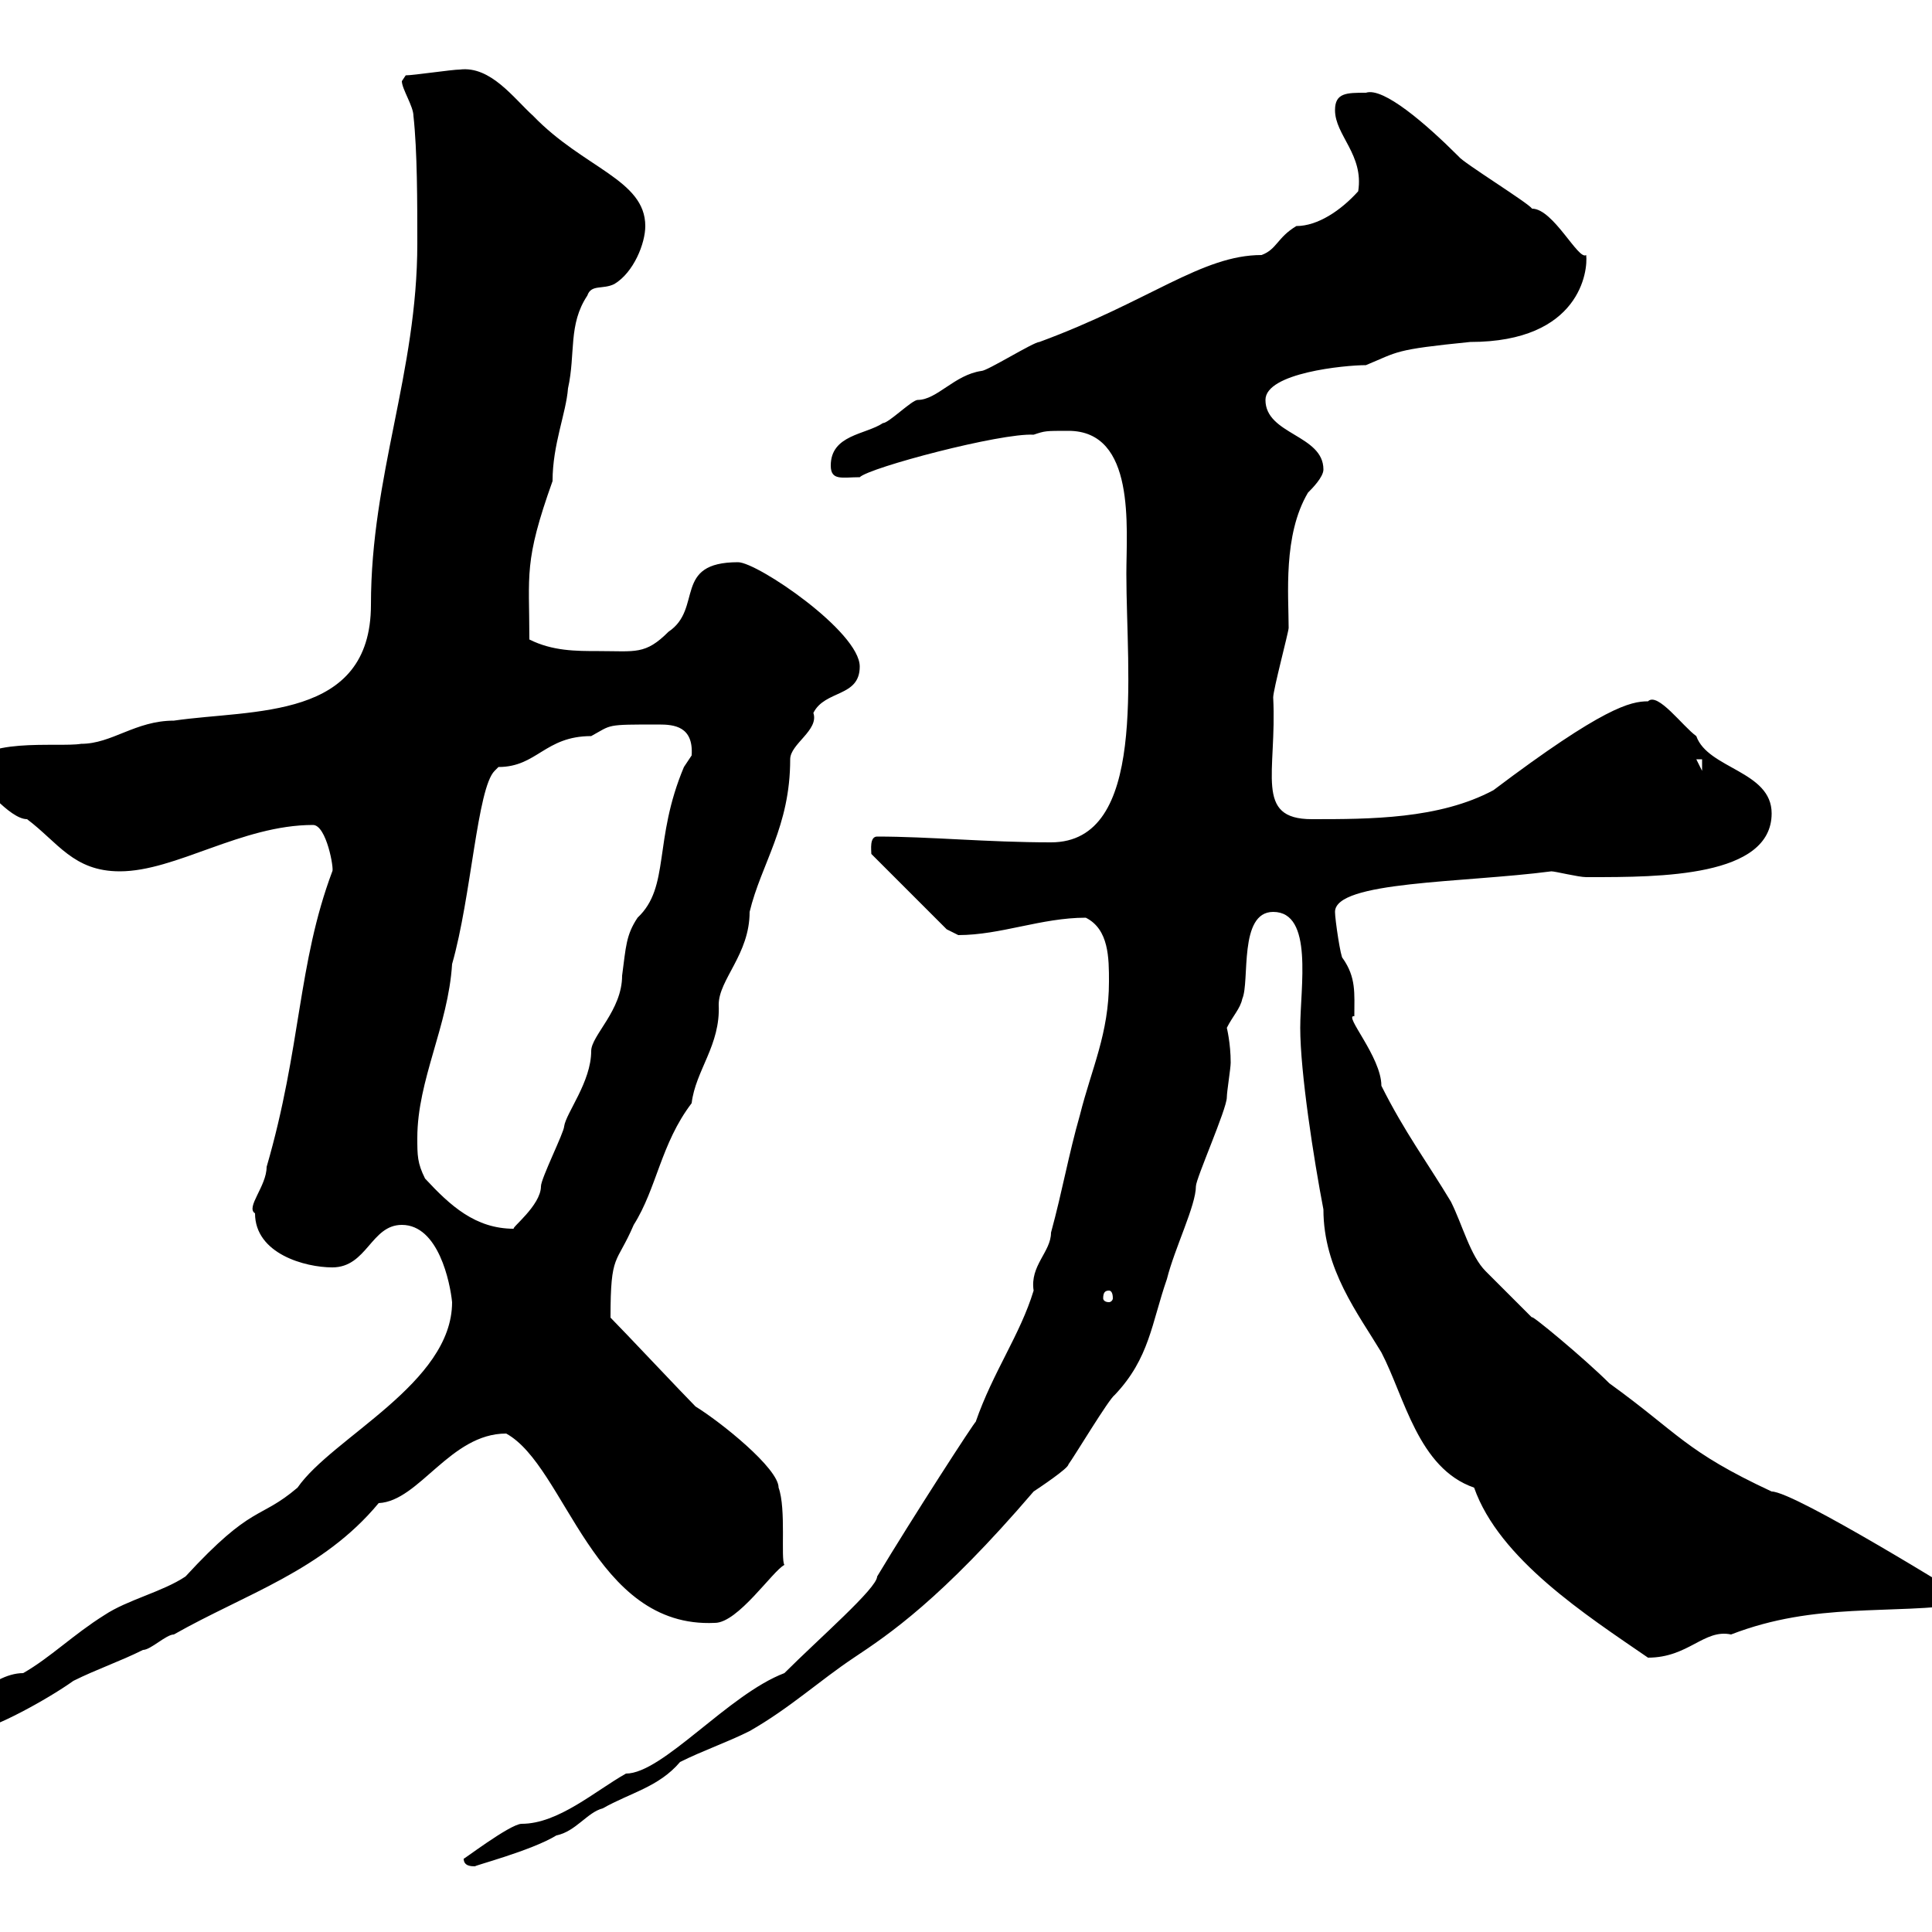 <svg xmlns="http://www.w3.org/2000/svg" xmlns:xlink="http://www.w3.org/1999/xlink" width="300" height="300"><path d="M72 288.60C72 289.80 73.20 289.80 73.80 289.80C73.20 289.80 82.50 287.40 86.40 285C89.40 284.40 91.20 281.40 93.60 280.80C97.80 278.40 102.30 277.50 105.60 273.60C109.20 271.80 112.80 270.60 116.40 268.80C122.70 265.20 127.20 261 132.60 257.40C138 253.80 146.10 248.40 160.50 231.60C161.40 231 165.90 228 165.90 227.40C166.80 226.20 172.20 217.20 173.10 216.60C178.50 210.90 178.80 205.50 181.20 198.60C182.40 193.80 185.70 187.20 185.70 184.20C185.70 183 190.50 172.20 190.50 170.40C190.50 169.50 191.10 165.90 191.10 165C191.10 162 190.50 159.60 190.50 159.60C191.40 157.80 192.60 156.60 192.90 155.10C194.10 152.40 192.30 141.60 197.70 141.60C204 141.60 201.90 153.30 201.90 159.60C201.90 166.50 204 180 205.50 187.80C205.50 197.10 210.90 204 214.50 210C218.10 216.90 220.20 228 228.90 231C232.80 242.10 246.30 250.80 255.90 257.40C262.20 257.40 264.60 252.90 268.80 253.80C282 248.70 293.40 250.80 305.70 249L305.70 248.40C305.70 248.40 278.70 231.60 275.10 231.60C261.60 225.30 260.70 222.60 249.90 214.80C246 210.90 237.30 203.70 237.90 204.60C237.30 204 231.90 198.60 230.70 197.40C228.30 195 227.10 190.20 225.30 186.60C221.70 180.60 218.10 175.80 214.50 168.60C214.50 164.10 208.50 157.50 210.30 157.80C210.30 154.20 210.60 151.80 208.50 148.80C208.20 148.80 207.30 142.80 207.30 141.60C207.30 136.80 227.10 137.10 240.90 135.30C241.50 135.30 245.10 136.20 246.30 136.20C246.90 136.20 246.90 136.20 246.90 136.20C257.70 136.20 275.10 136.20 275.10 126.30C275.10 119.70 265.20 119.40 263.40 114.30C261.30 112.80 257.40 107.40 255.90 108.90C253.20 108.90 249 109.80 231.90 122.70C223.50 127.20 212.70 127.20 203.70 127.20C194.70 127.20 198.30 120 197.70 108.30C197.70 107.10 200.10 98.10 200.10 97.50C200.10 92.40 199.20 83.10 203.10 76.50C203.70 75.90 205.50 74.10 205.50 72.90C205.50 67.50 196.50 67.50 196.50 62.10C196.50 57.90 208.80 56.70 212.10 56.70C217.20 54.60 216.30 54.30 228.30 53.10C245.40 53.10 246.60 42 246.30 39.60C245.10 40.50 241.20 32.40 237.90 32.40C237.30 31.50 227.10 25.20 226.50 24.30C221.40 19.20 214.80 13.50 212.10 14.40C209.10 14.40 207.30 14.40 207.30 17.10C207.30 21 211.80 24 210.90 29.70C208.20 32.70 204.60 35.10 201.30 35.10C198.30 36.90 198.30 38.70 195.90 39.60C186.60 39.60 178.50 46.80 161.40 53.10C160.50 53.10 153.30 57.60 152.40 57.60C148.20 58.20 145.50 62.10 142.50 62.10C141.60 62.10 138 65.70 137.10 65.70C134.40 67.50 129 67.50 129 72.30C129 74.70 130.80 74.10 133.50 74.10C135 72.60 155.40 67.20 160.50 67.50C162.30 66.90 162.30 66.90 165.90 66.90C176.40 66.90 174.90 81.90 174.90 89.10C174.90 104.70 178.20 130.80 163.20 130.80C153.30 130.80 144.30 129.90 136.20 129.90C135 129.90 135.30 132 135.30 132.60L147 144.30C147 144.30 148.80 145.20 148.80 145.20C155.40 145.20 161.70 142.50 168.60 142.50C172.20 144.30 172.20 148.80 172.20 152.40C172.20 160.50 169.50 165.90 167.70 173.10C165.90 179.40 165 184.80 163.20 191.40C163.20 194.40 159.90 196.50 160.50 200.40C158.40 207.30 154.20 213 151.50 220.80C151.50 220.50 141.60 235.80 136.20 244.80C136.20 246.60 127.20 254.40 121.80 259.80C113.10 263.10 102.90 275.40 97.20 275.40C92.40 278.10 86.70 283.20 81 283.20C79.20 283.20 71.40 289.20 72 288.60ZM70.20 202.20C70.20 214.80 51.60 223.20 46.20 231C40.20 236.10 39.30 233.40 28.80 244.80C25.20 247.20 19.80 248.40 16.20 250.80C11.40 253.80 7.80 257.40 3.60 259.80C-1.50 259.80-7.20 266.40-7.20 268.20C-5.70 268.20-4.20 268.50-3.30 268.50C-1.20 268.50 7.20 264 11.40 261C15 259.20 18.60 258 22.20 256.20C23.40 256.20 25.80 253.80 27 253.80C38.10 247.50 50.10 243.90 58.80 233.40C65.10 233.10 69.90 222.60 78.60 222.60C87.90 227.70 92.10 252.90 111 252C114.60 252 120 243.90 121.80 243C121.20 242.10 122.10 234.30 120.90 231C120.90 228 111.90 220.80 108 218.40C106.20 216.60 96.60 206.40 94.80 204.60C94.80 194.40 95.70 196.50 98.40 190.20C102 184.50 102.60 177.60 107.40 171.30C108 166.20 111.90 162.30 111.60 156C111.60 152.10 116.40 148.20 116.40 141.60C118.20 134.10 122.70 128.40 122.70 117.90C122.70 115.50 127.20 113.40 126.30 110.70C128.10 107.10 133.50 108.30 133.50 103.50C133.50 98.10 117.60 87.30 114.60 87.30C104.40 87.30 109.20 94.50 103.80 98.10C100.20 101.70 98.70 101.10 93 101.10C89.40 101.10 85.80 101.10 82.20 99.30C82.20 89.10 81.30 87.30 85.80 74.70C85.80 69 87.90 64.20 88.20 60.30C89.40 54.90 88.20 50.40 91.20 45.90C91.80 44.10 93.60 45 95.40 44.10C98.40 42.30 100.20 37.80 100.20 35.10C100.20 27.90 90.60 26.10 82.80 18C79.80 15.30 76.20 10.20 71.40 10.80C70.20 10.80 64.20 11.70 63 11.70C63 11.70 62.40 12.60 62.40 12.60C62.40 13.80 64.20 16.50 64.20 18C64.80 23.40 64.80 31.50 64.80 37.80C64.80 57.90 57.60 73.80 57.60 93.90C57.60 111.90 39.30 110.10 27 111.90C21 111.90 17.40 115.50 12.60 115.50C9 116.10-3.60 114.30-4.80 119.70C-3 121.50 1.50 127.20 4.20 127.20C9 130.80 11.40 135.30 18.60 135.30C27.30 135.30 37.50 128.10 48.60 128.10C50.70 128.10 51.90 135 51.60 135.30C46.20 149.70 46.80 162.60 41.40 181.20C41.40 184.20 38.10 187.50 39.60 188.40C39.60 194.70 47.40 196.80 51.60 196.80C57 196.80 57.60 190.20 62.40 190.20C68.10 190.20 69.90 199.20 70.20 202.20ZM172.20 200.40C172.50 200.40 172.80 200.70 172.80 201.60C172.80 201.90 172.50 202.20 172.20 202.20C171.60 202.20 171.30 201.90 171.30 201.60C171.30 200.70 171.60 200.40 172.20 200.40ZM66 183C64.80 180.60 64.80 179.40 64.80 176.70C64.80 167.70 69.60 159.30 70.20 149.70C73.20 139.20 74.10 122.40 76.80 119.70C76.80 119.70 77.40 119.10 77.40 119.10C83.40 119.10 84.60 114.30 91.80 114.30C95.10 112.50 93.90 112.50 102.30 112.50C104.70 112.50 107.70 112.80 107.40 117.30C107.40 117.30 106.20 119.10 106.20 119.10C101.40 130.50 104.10 137.70 99 142.50C97.20 145.20 97.20 147 96.60 151.50C96.60 156.90 91.80 160.80 91.80 163.20C91.80 168 87.90 172.80 87.60 174.90C87.60 175.80 84 183 84 184.20C84 187.20 79.20 190.80 79.80 190.80C73.80 190.80 69.90 187.20 66 183ZM263.40 117.90L264.30 117.90L264.30 119.70Z"/></svg>